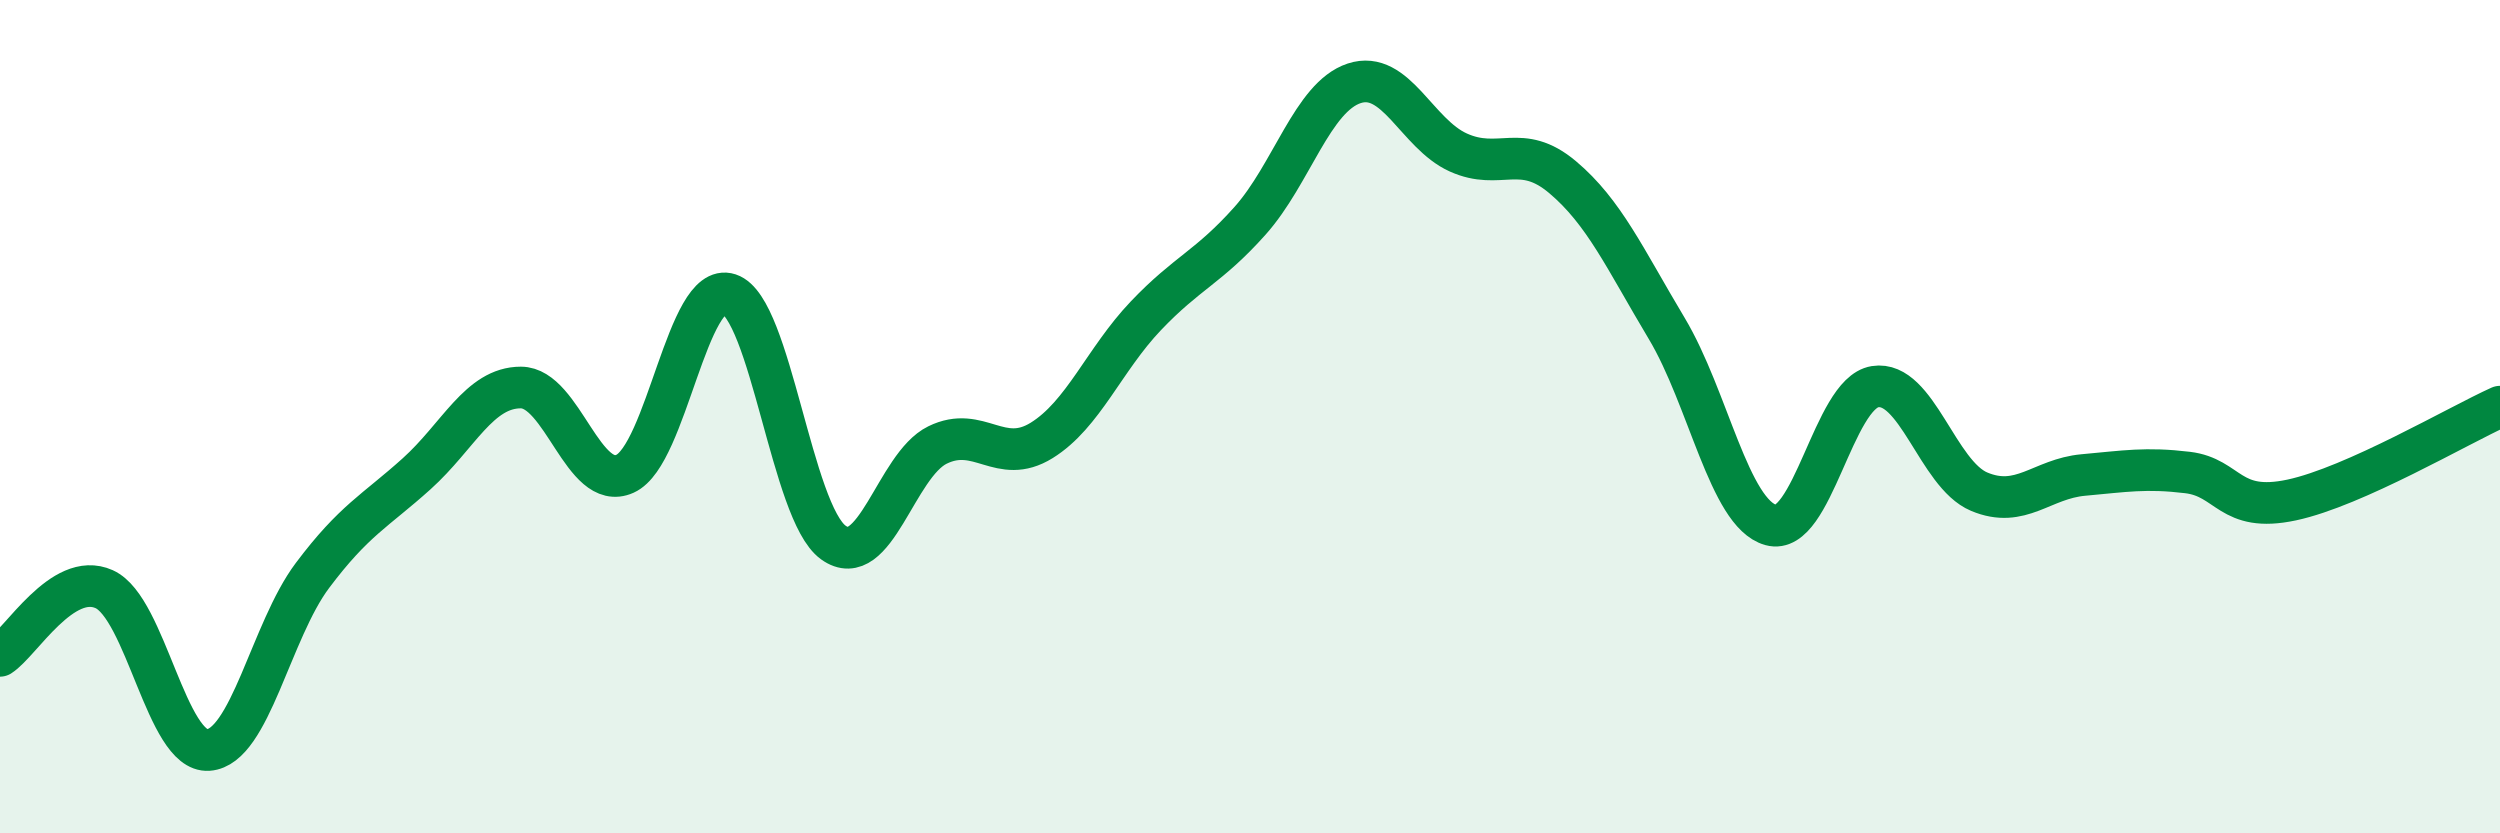 
    <svg width="60" height="20" viewBox="0 0 60 20" xmlns="http://www.w3.org/2000/svg">
      <path
        d="M 0,15.74 C 0.5,15.42 1.5,13.69 2.5,14.14 C 3.5,14.59 4,18.07 5,18 C 6,17.93 6.5,15.14 7.5,13.81 C 8.5,12.48 9,12.27 10,11.37 C 11,10.47 11.5,9.3 12.5,9.3 C 13.5,9.3 14,11.82 15,11.37 C 16,10.92 16.5,6.73 17.5,7.06 C 18.5,7.39 19,12.3 20,13.02 C 21,13.74 21.5,11.17 22.5,10.68 C 23.5,10.19 24,11.19 25,10.57 C 26,9.95 26.5,8.63 27.5,7.58 C 28.5,6.53 29,6.42 30,5.3 C 31,4.18 31.5,2.33 32.5,2 C 33.5,1.67 34,3.21 35,3.66 C 36,4.11 36.5,3.41 37.5,4.25 C 38.5,5.09 39,6.21 40,7.88 C 41,9.55 41.5,12.32 42.5,12.6 C 43.5,12.88 44,9.44 45,9.28 C 46,9.12 46.5,11.38 47.5,11.8 C 48.5,12.22 49,11.49 50,11.4 C 51,11.31 51.5,11.22 52.5,11.34 C 53.5,11.46 53.5,12.32 55,12 C 56.5,11.68 59,10.21 60,9.76L60 20L0 20Z"
        fill="#008740"
        opacity="0.1"
        stroke-linecap="round"
        stroke-linejoin="round"
      />
      <path
        d="M 0,15.74 C 0.5,15.42 1.5,13.69 2.5,14.14 C 3.5,14.59 4,18.07 5,18 C 6,17.93 6.5,15.14 7.5,13.81 C 8.5,12.48 9,12.27 10,11.37 C 11,10.47 11.5,9.3 12.5,9.3 C 13.5,9.3 14,11.82 15,11.37 C 16,10.92 16.5,6.73 17.5,7.06 C 18.5,7.39 19,12.3 20,13.02 C 21,13.74 21.5,11.17 22.5,10.68 C 23.5,10.19 24,11.19 25,10.57 C 26,9.95 26.5,8.63 27.5,7.58 C 28.5,6.53 29,6.42 30,5.3 C 31,4.18 31.5,2.33 32.5,2 C 33.5,1.67 34,3.21 35,3.66 C 36,4.11 36.5,3.41 37.5,4.25 C 38.5,5.09 39,6.21 40,7.88 C 41,9.55 41.5,12.32 42.5,12.6 C 43.5,12.88 44,9.44 45,9.28 C 46,9.12 46.5,11.38 47.5,11.8 C 48.5,12.22 49,11.49 50,11.4 C 51,11.31 51.5,11.22 52.5,11.34 C 53.5,11.46 53.5,12.32 55,12 C 56.5,11.68 59,10.21 60,9.76"
        stroke="#008740"
        stroke-width="1"
        fill="none"
        stroke-linecap="round"
        stroke-linejoin="round"
      />
    </svg>
  
